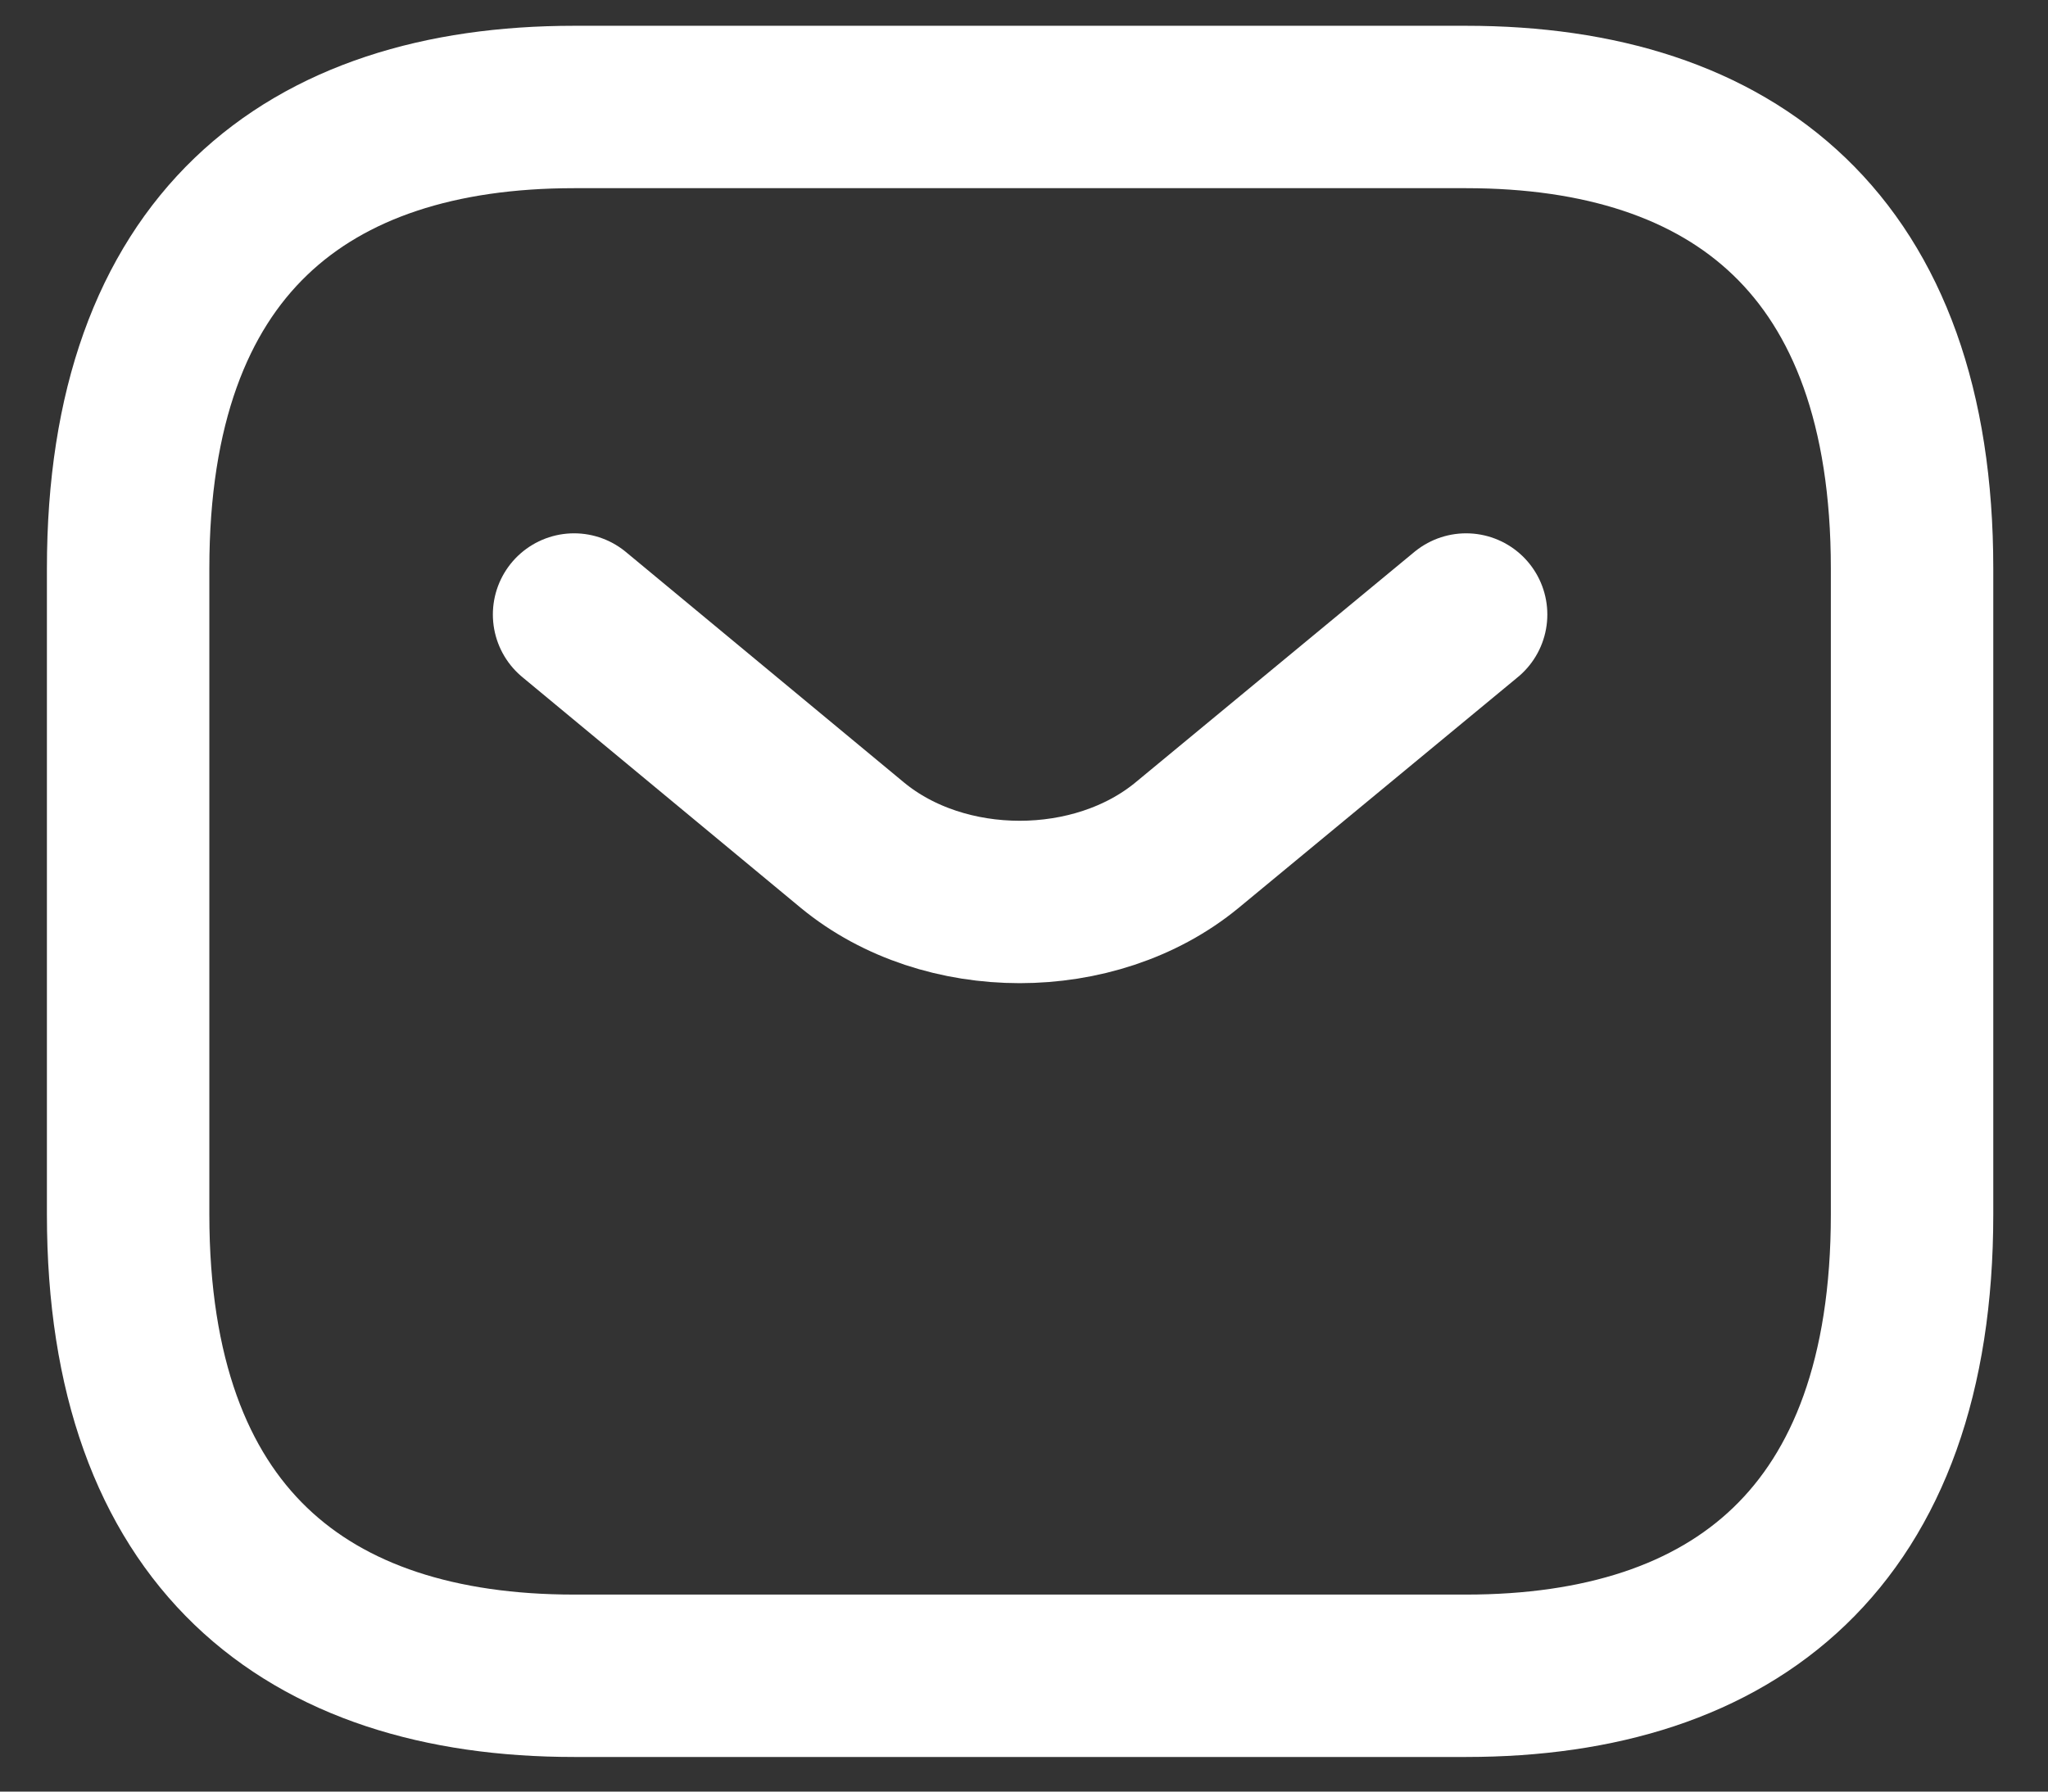 <svg width="16" height="14" viewBox="0 0 16 14" fill="none" xmlns="http://www.w3.org/2000/svg">
<rect x="0" y="0" width="16" height="14" fill="#333333" stroke="none"/>
<path d="M11.454 13.095H4.485C2.395 13.095 1.001 12.014 1.001 9.49V4.442C1.001 1.918 2.395 0.836 4.485 0.836H11.454C13.545 0.836 14.938 1.918 14.938 4.442V9.49C14.938 12.014 13.545 13.095 11.454 13.095Z" stroke="white" stroke-width="1.269" stroke-miterlimit="10" stroke-linecap="round" stroke-linejoin="round"/>
<path d="M11.454 4.802L9.273 6.605C8.555 7.196 7.377 7.196 6.66 6.605L4.485 4.802" stroke="white" stroke-width="1.269" stroke-miterlimit="10" stroke-linecap="round" stroke-linejoin="round"/>
</svg>
